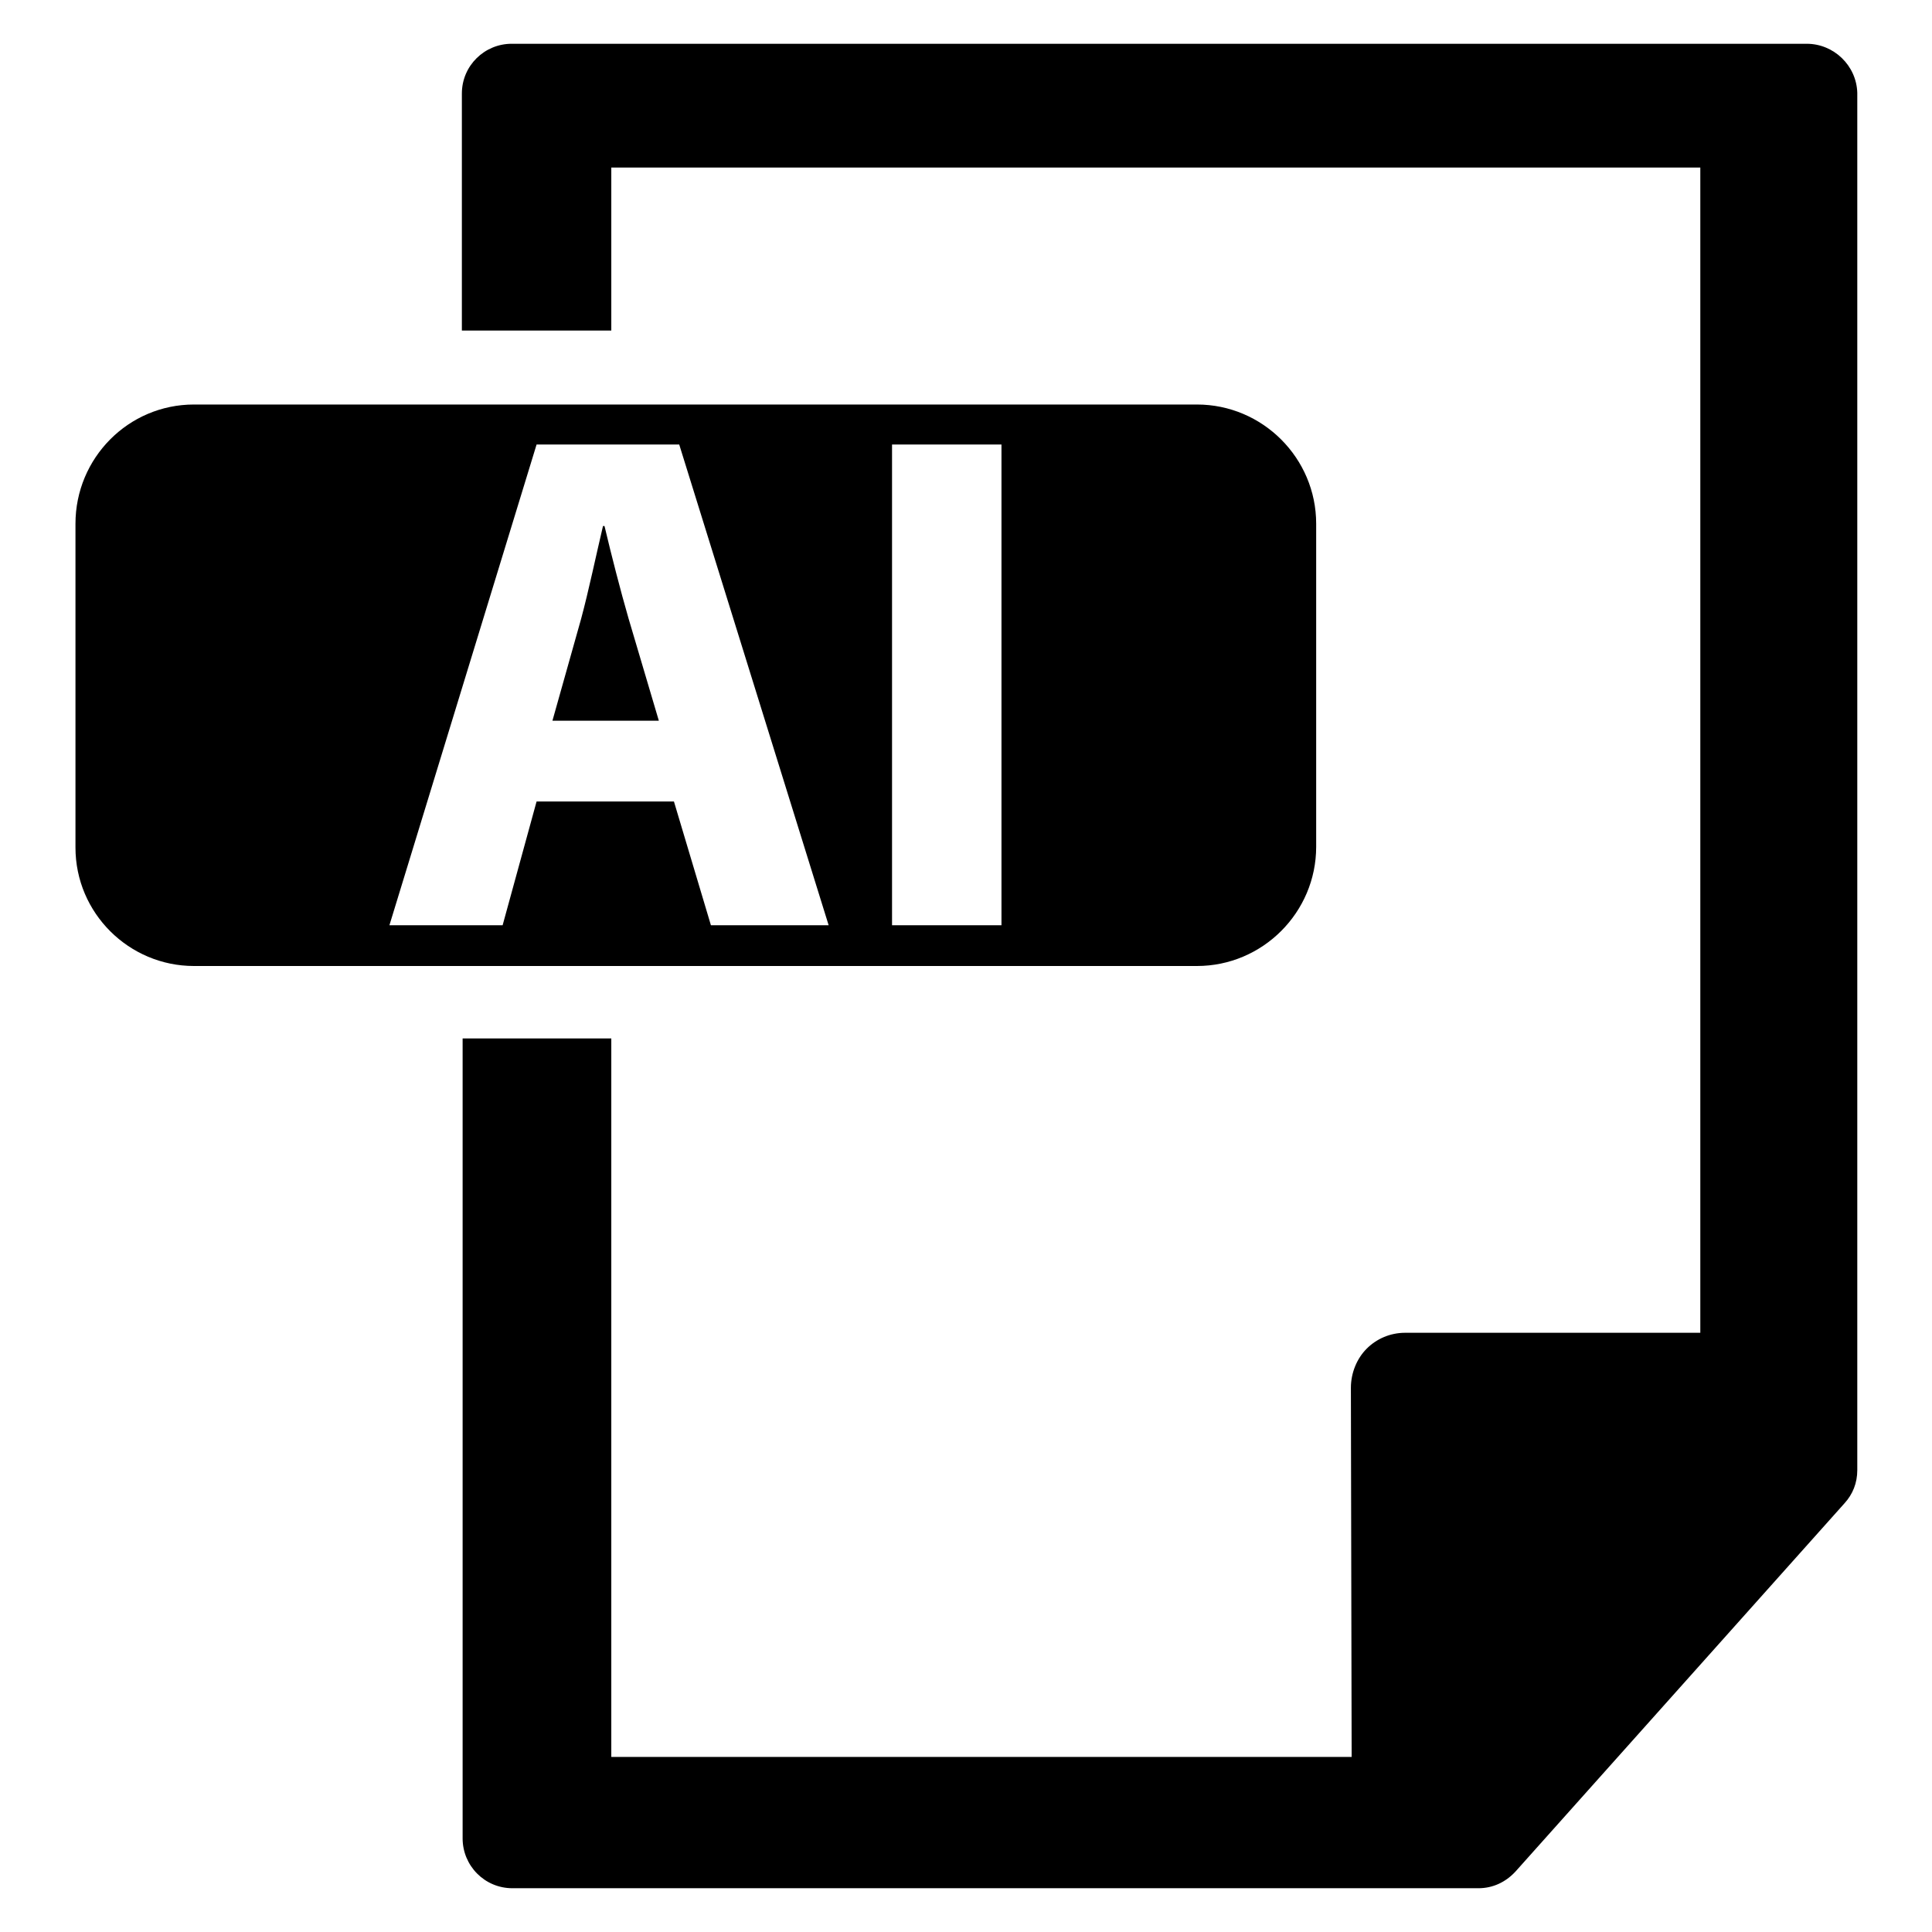<?xml version="1.0" encoding="utf-8"?>
<!-- Svg Vector Icons : http://www.onlinewebfonts.com/icon -->
<!DOCTYPE svg PUBLIC "-//W3C//DTD SVG 1.1//EN" "http://www.w3.org/Graphics/SVG/1.1/DTD/svg11.dtd">
<svg version="1.1" xmlns="http://www.w3.org/2000/svg" xmlns:xlink="http://www.w3.org/1999/xlink" x="0px" y="0px" viewBox="0 0 256 256" enable-background="new 0 0 256 256" xml:space="preserve">
<g><g><g><g><path fill="#000000" d="M174.4,112.2V69.4c0-8.7-7.1-15.8-15.8-15.8H25.7C17,53.6,10,60.7,10,69.4v42.9c0,8.7,7.1,15.7,15.7,15.7h132.9C167.3,128,174.4,120.9,174.4,112.2z M94.2,122.6l-4.9-16.4H71.1l-4.5,16.4H51.6l19.5-63.7H90l19.8,63.7H94.2z M132.7,122.6h-14.5V58.9h14.5V122.6z"/><path fill="#000000" d="M80.1,69.7h-0.2c-0.9,3.8-1.9,8.6-2.9,12.3l-3.8,13.5h14.1l-4-13.5C82.2,78.2,81,73.5,80.1,69.7z"/><path fill="#000000" d="M239.4,5.8H67.8c-3.6,0-6.6,2.9-6.6,6.6v31.4H81V22.2h144.3v154.4l-39.1,0c-2,0-3.8,0.8-5.1,2.1s-2.1,3.2-2.1,5.2l0.1,48.9H81v-95.2H61.3v106c0,3.6,2.9,6.6,6.6,6.6h128c1.9,0,3.6-0.8,4.9-2.2l43.6-48.8c1.1-1.2,1.7-2.7,1.7-4.4V12.3C246,8.7,243,5.8,239.4,5.8z"/></g></g><g></g><g></g><g></g><g></g><g></g><g></g><g></g><g></g><g></g><g></g><g></g><g></g><g></g><g></g><g></g></g></g>
</svg>